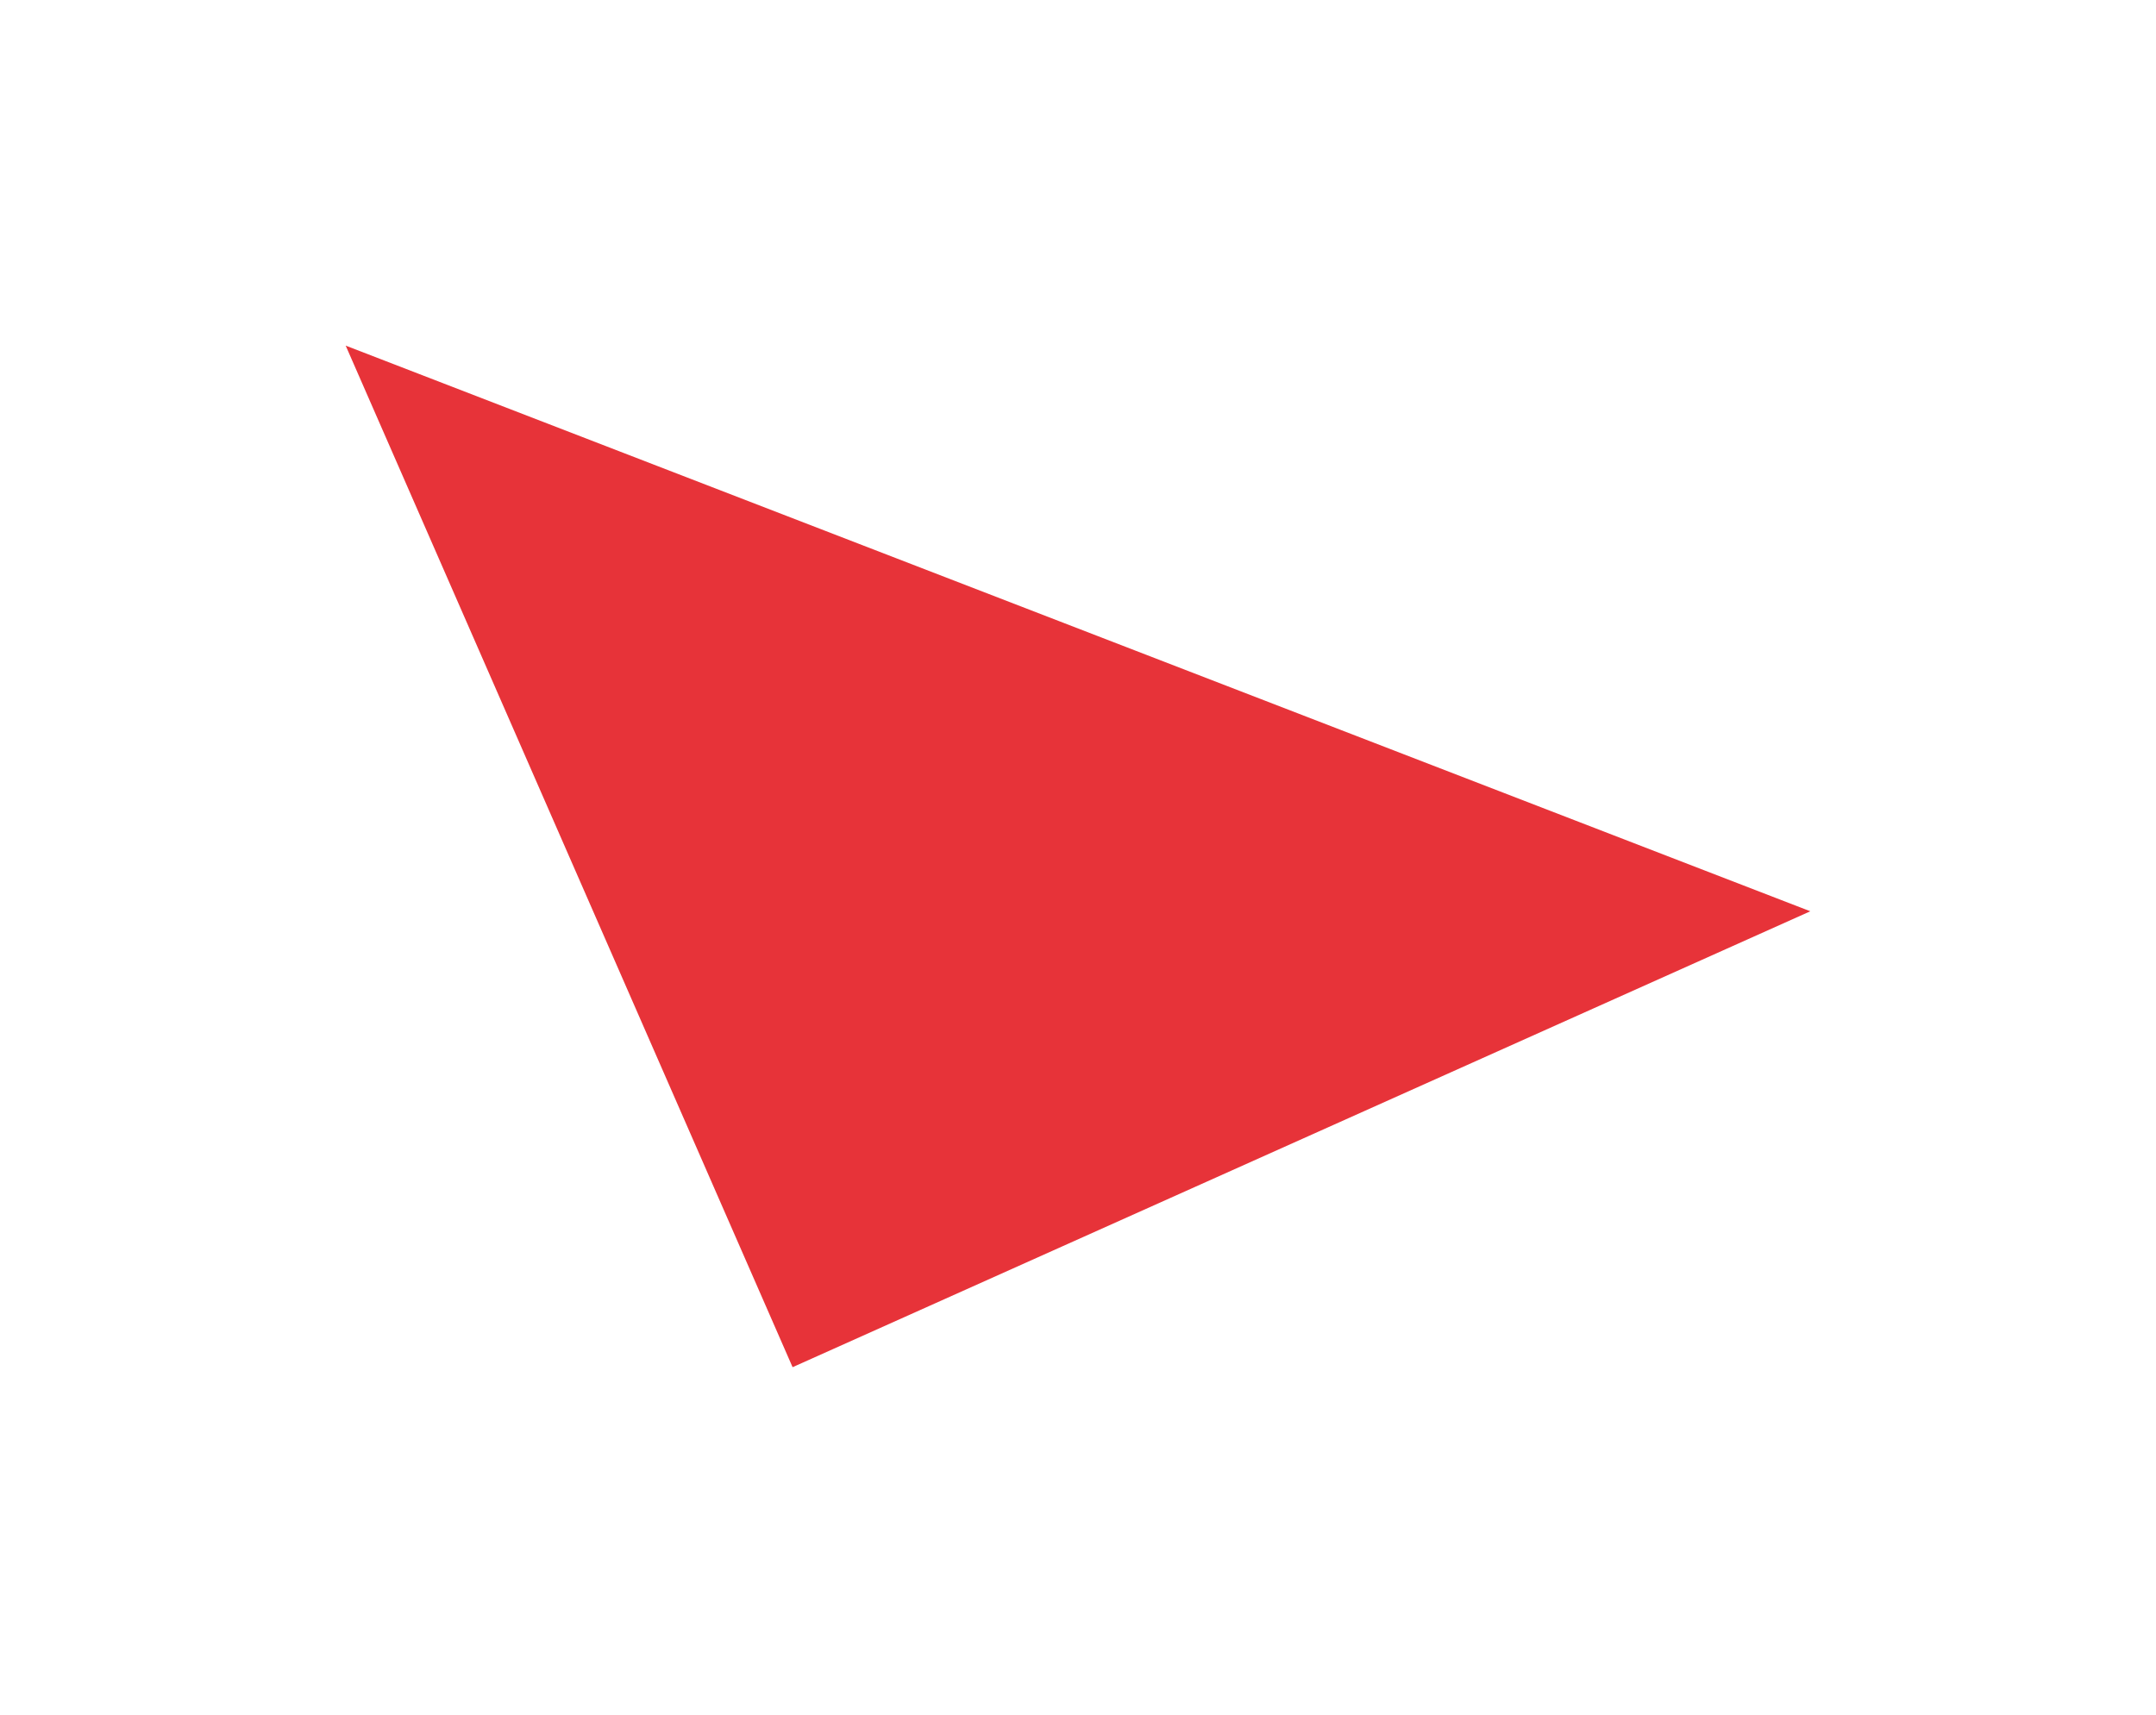 <?xml version="1.0" encoding="UTF-8"?> <svg xmlns="http://www.w3.org/2000/svg" width="499" height="397" viewBox="0 0 499 397" fill="none"> <g filter="url(#filter0_f_2_40)"> <path d="M183.442 316.489L80.008 80.008L418.992 210.951L183.442 316.489Z" fill="#E73339"></path> </g> <defs> <filter id="filter0_f_2_40" x="0" y="0" width="499" height="396.498" filterUnits="userSpaceOnUse" color-interpolation-filters="sRGB"> <feFlood flood-opacity="0" result="BackgroundImageFix"></feFlood> <feBlend mode="normal" in="SourceGraphic" in2="BackgroundImageFix" result="shape"></feBlend> <feGaussianBlur stdDeviation="10" result="effect1_foregroundBlur_2_40"></feGaussianBlur> </filter> </defs> </svg> 